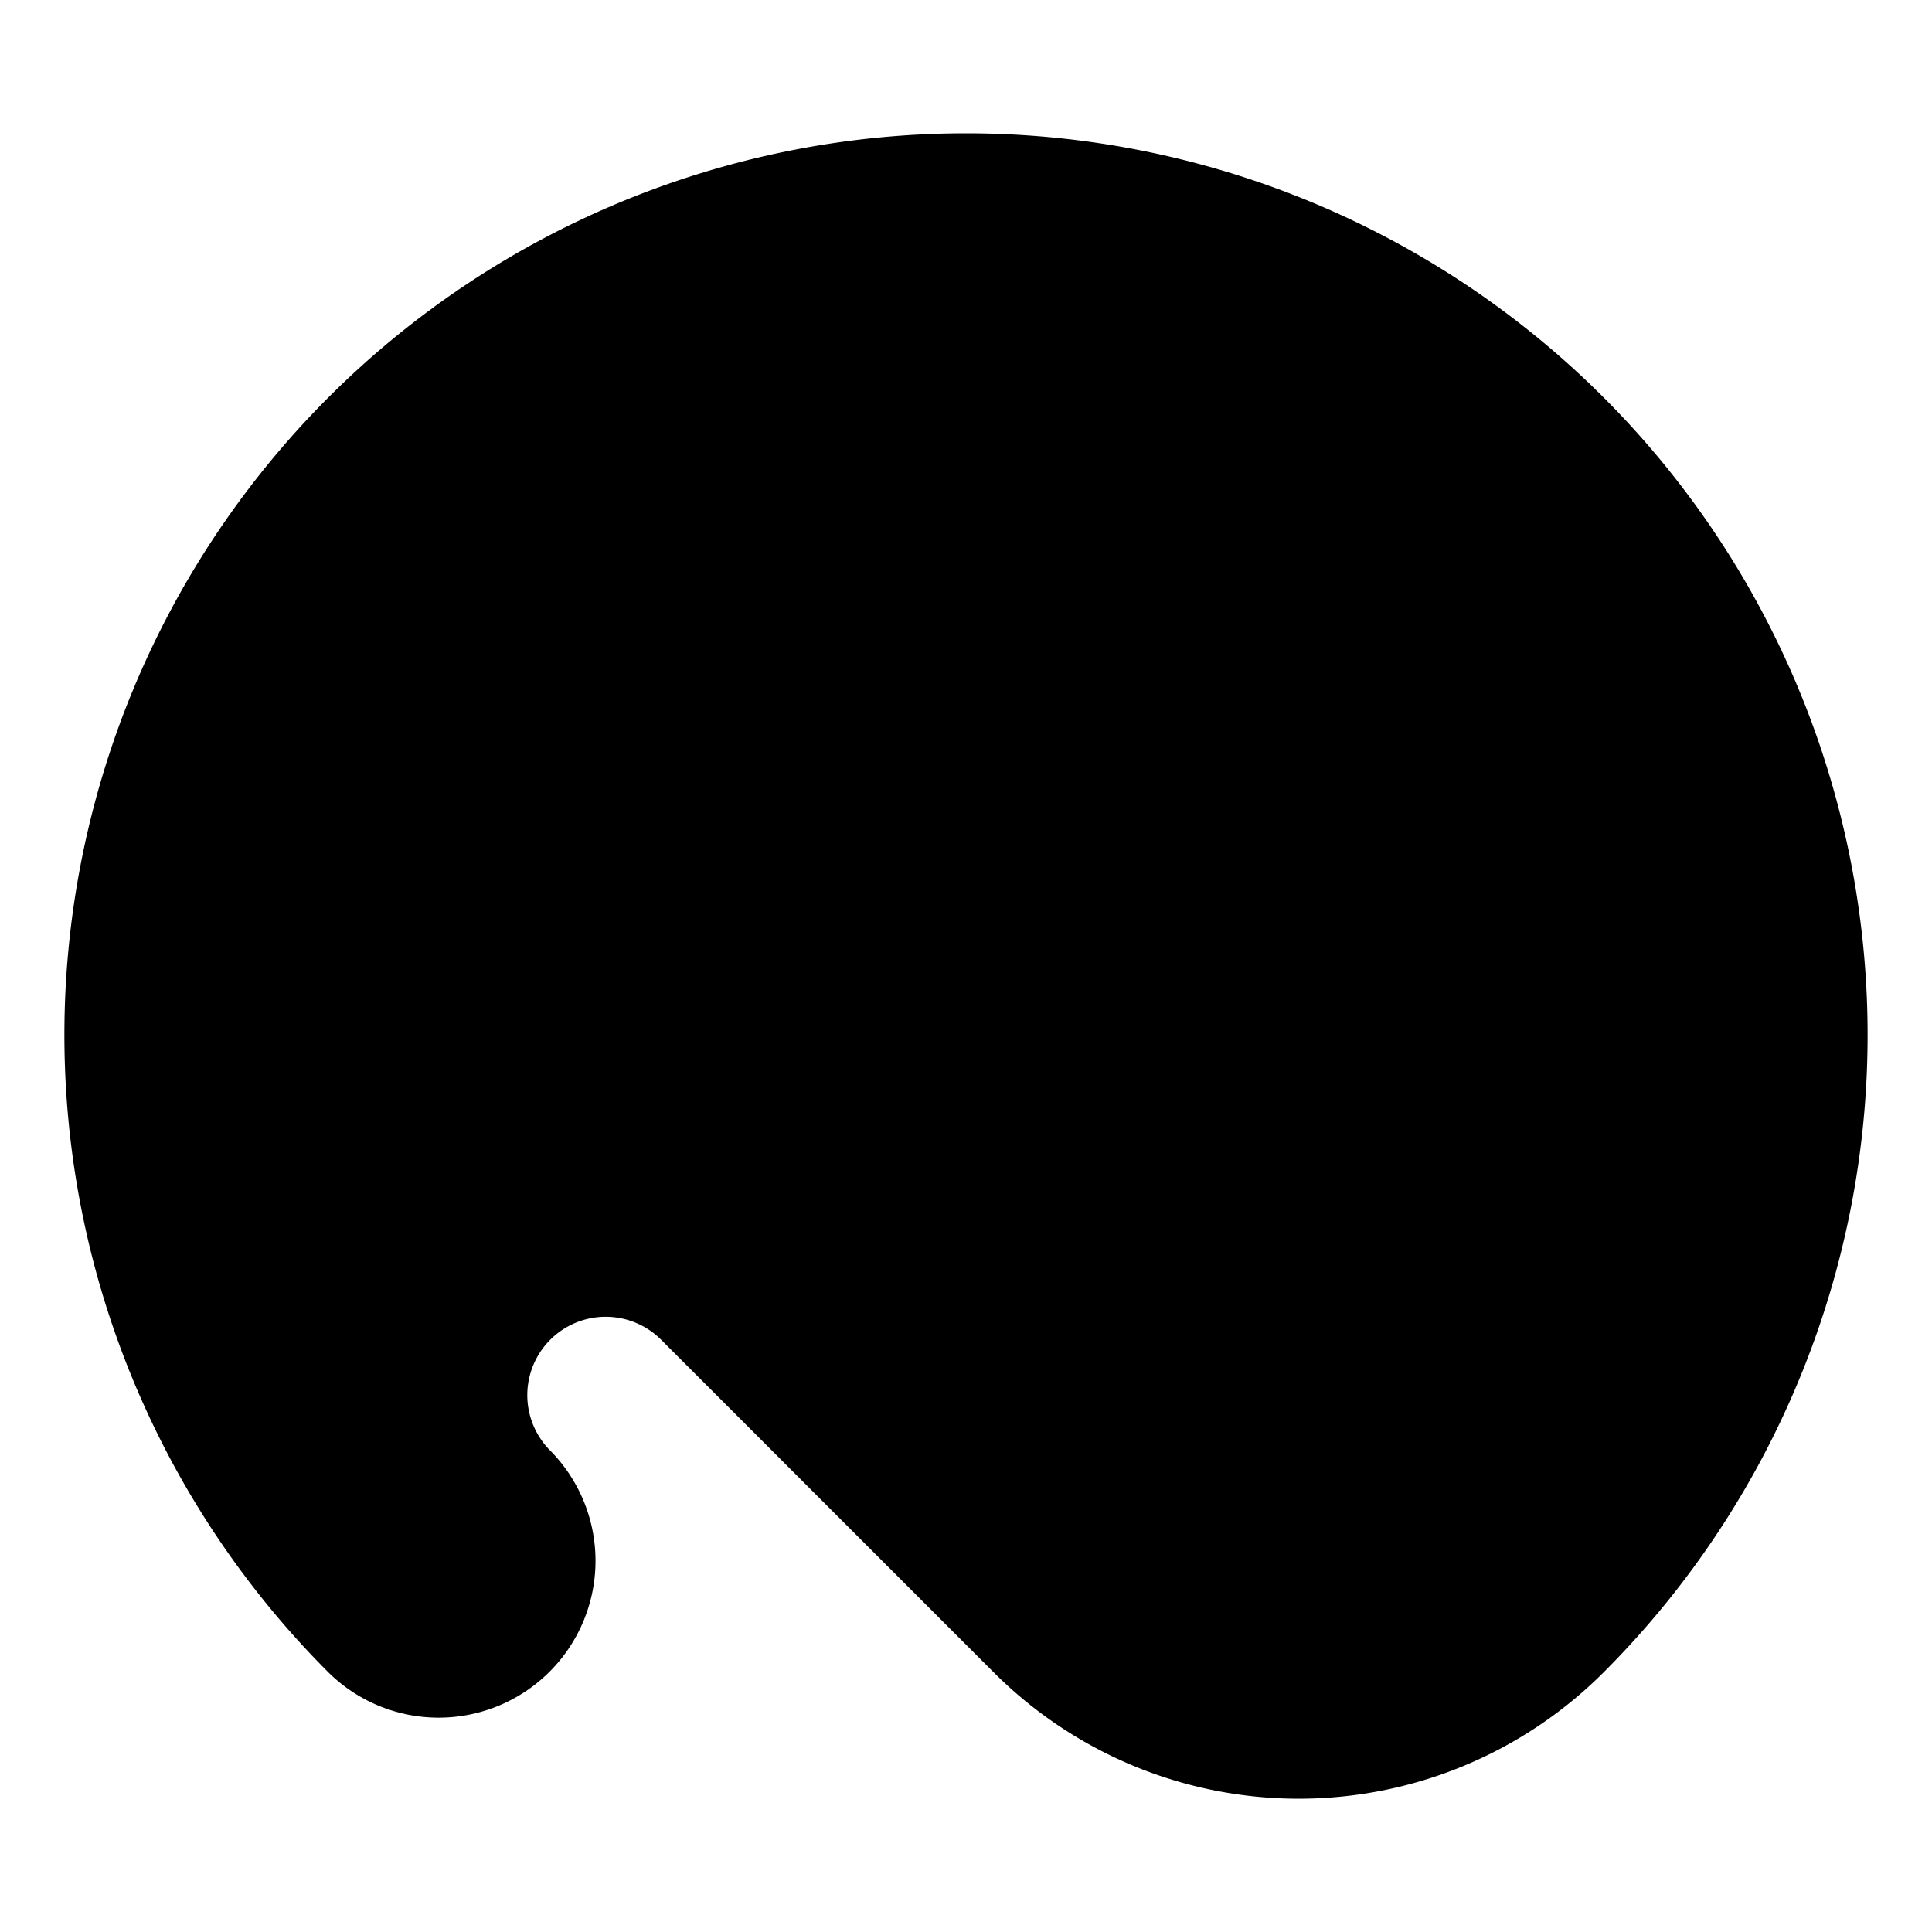 <svg id="Layer_1" data-name="Layer 1" xmlns="http://www.w3.org/2000/svg" viewBox="0 0 60 60"><defs><style>.cls-1{/*fill:none;stroke:#ed1c24;*/stroke-linecap:round;stroke-linejoin:round;stroke-width:2px;}</style></defs><title>icons</title><path class="cls-1" d="M10.2,51.938a28,28,0,1,1,39.6,0,13.389,13.389,0,0,1-18.938,0L20.532,41.607a2.434,2.434,0,0,0-3.443,3.443A4.871,4.871,0,0,1,10.2,51.938Z"/><circle class="cls-1" cx="40.329" cy="20.088" r="3.651" transform="translate(-2.389 34.41) rotate(-45.014)"/><circle class="cls-1" cx="47.043" cy="32.136" r="2.434" transform="translate(-8.945 42.677) rotate(-45)"/><circle class="cls-1" cx="40.329" cy="44.19" r="4.87" transform="translate(-19.435 41.473) rotate(-45.013)"/><circle class="cls-1" cx="25.695" cy="17.502" r="3.65" transform="translate(-4.849 23.299) rotate(-45.007)"/></svg>